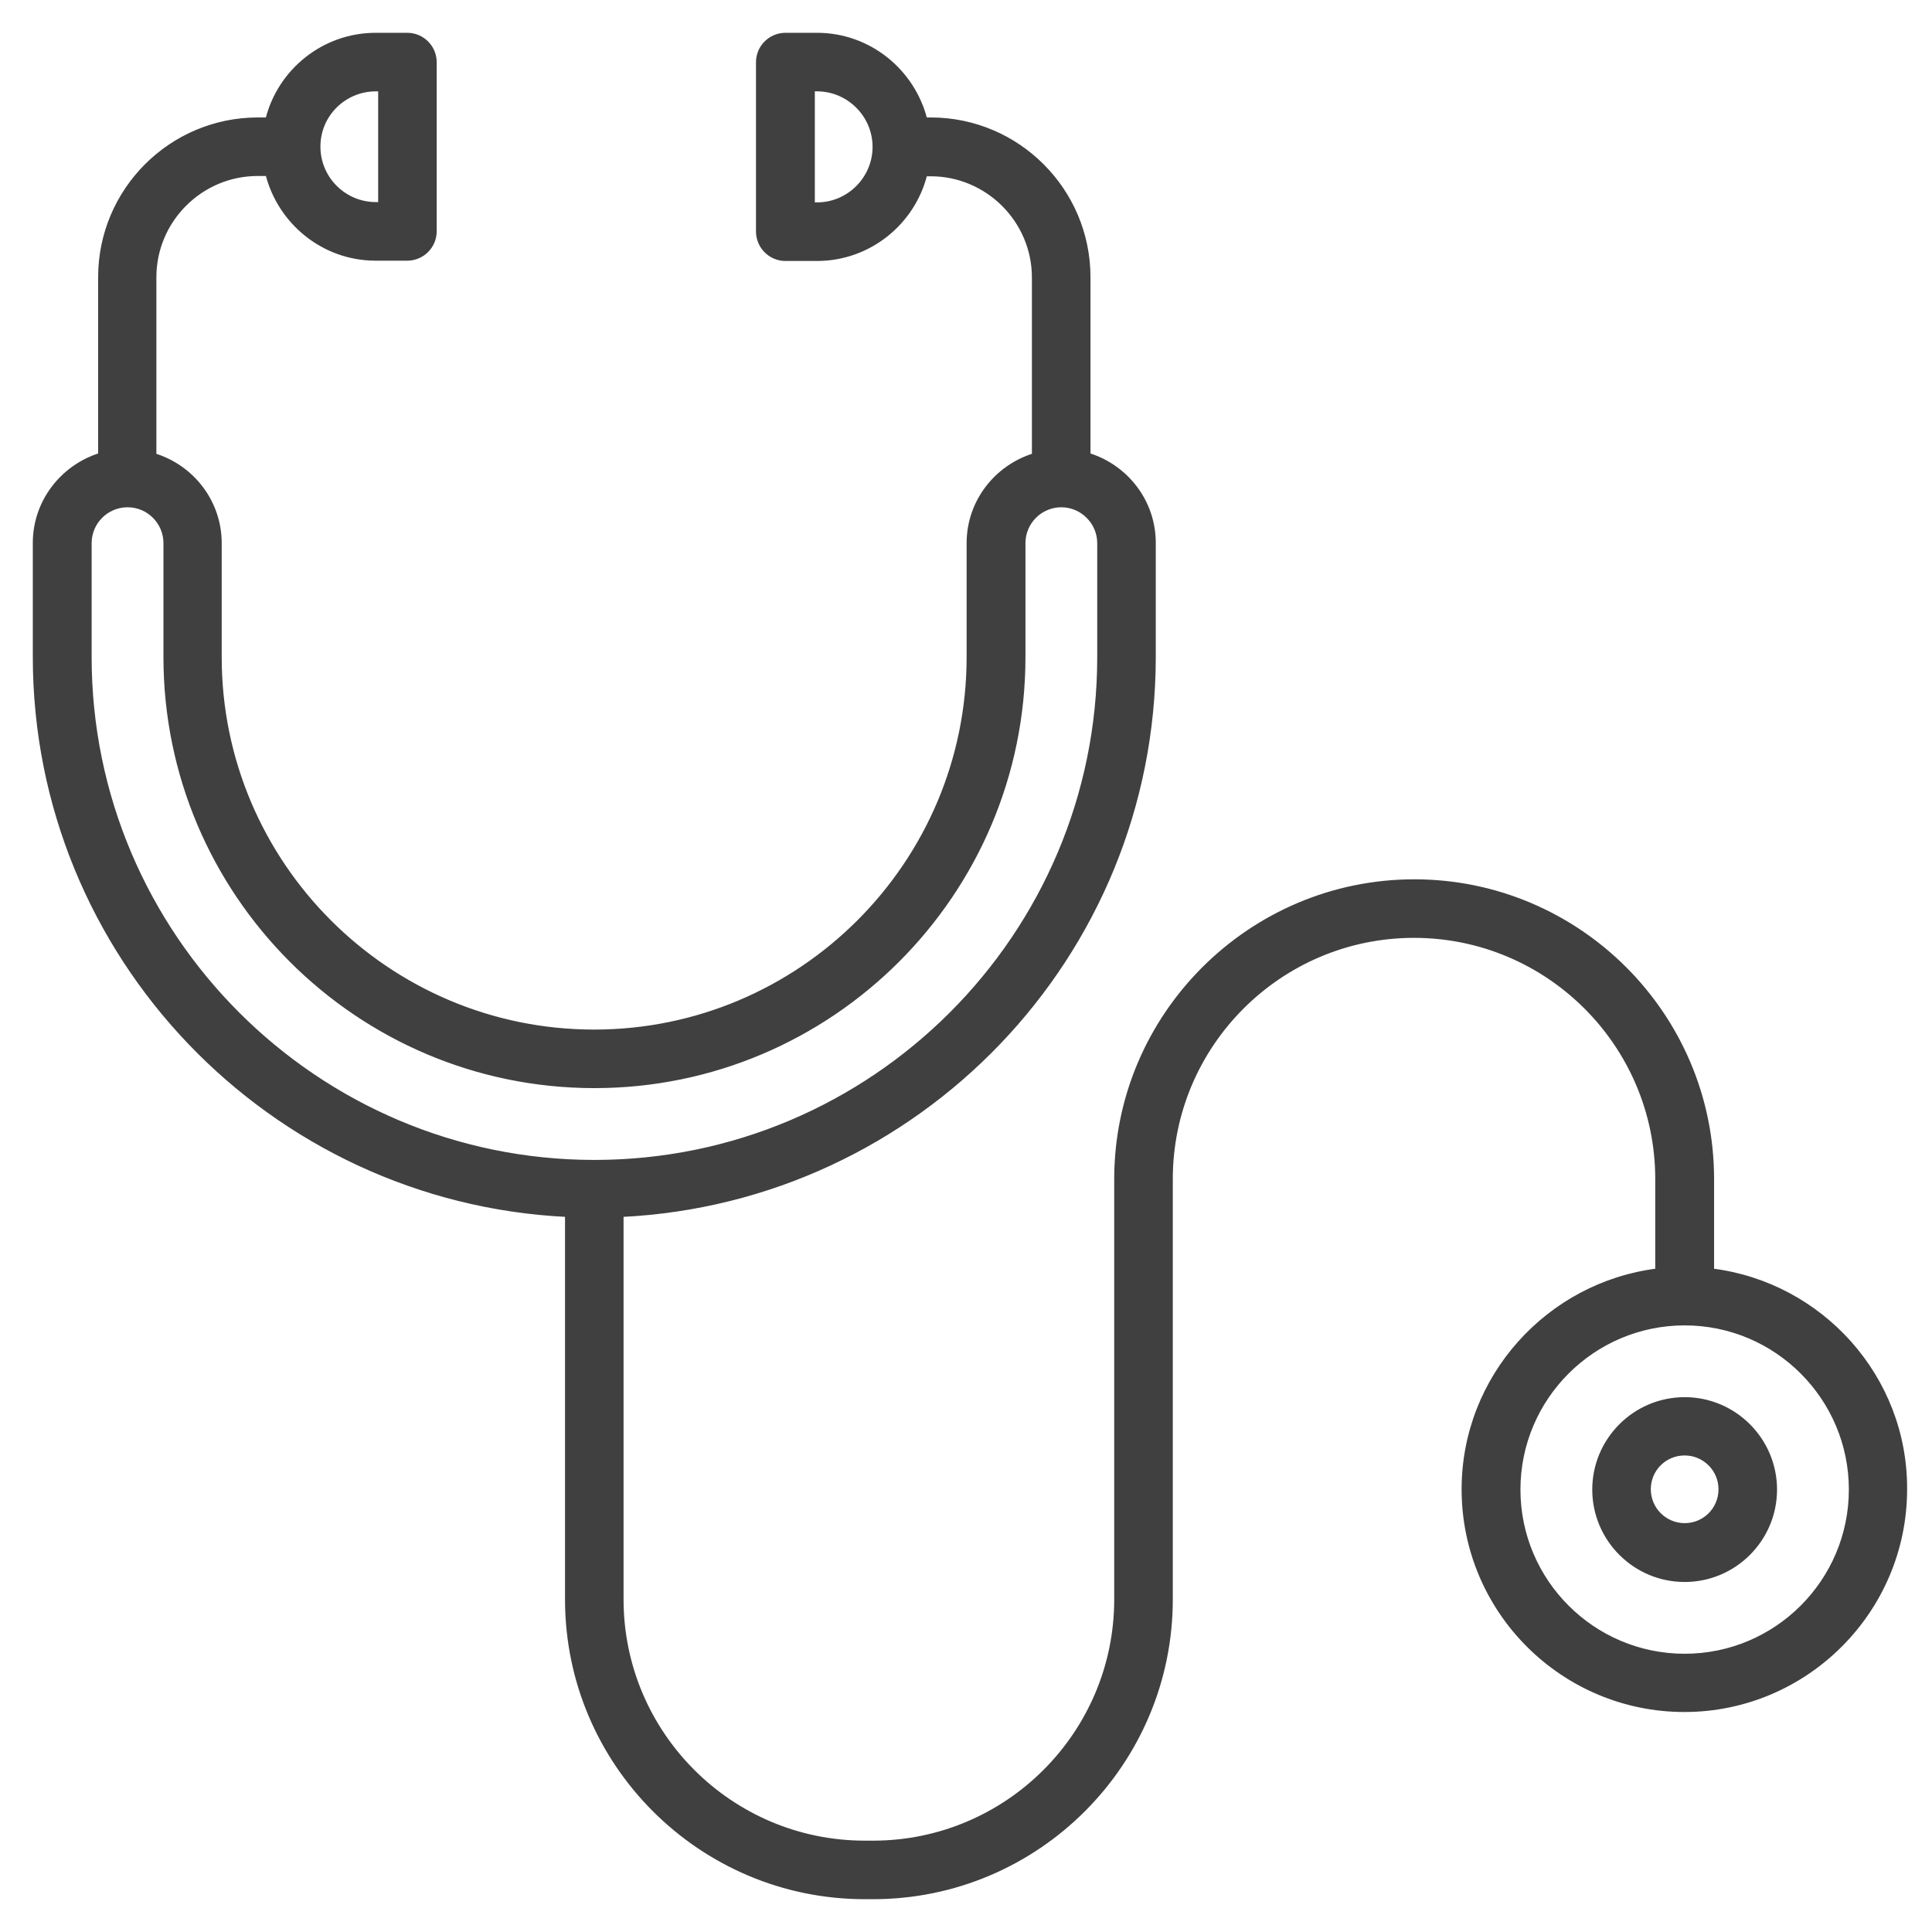 <?xml version="1.0" encoding="UTF-8"?> <svg xmlns="http://www.w3.org/2000/svg" width="53" height="53" viewBox="0 0 53 53" fill="none"><path d="M46.972 34.849V32.346C46.972 27.834 43.301 24.172 38.798 24.172C34.295 24.172 30.616 27.842 30.616 32.346V43.876C30.616 47.553 27.625 50.544 23.949 50.544H23.724C20.047 50.544 17.056 47.553 17.056 43.876V33.334C25.168 32.939 31.656 26.234 31.656 18.019V14.893C31.656 13.758 30.903 12.8 29.865 12.477V7.605C29.865 5.215 27.922 3.272 25.532 3.272H25.386C25.046 1.944 23.847 0.95 22.414 0.95H21.546C21.133 0.95 20.789 1.285 20.789 1.707V6.351C20.789 6.764 21.125 7.109 21.546 7.109H22.414C23.846 7.109 25.054 6.115 25.386 4.786H25.532C27.087 4.786 28.358 6.058 28.358 7.613V12.486C27.328 12.808 26.567 13.758 26.567 14.901V18.027C26.567 23.688 21.961 28.294 16.299 28.294C10.638 28.294 6.032 23.688 6.032 18.027V14.901C6.032 13.766 5.278 12.808 4.24 12.486V7.605C4.24 6.05 5.511 4.778 7.067 4.778H7.333C7.673 6.107 8.872 7.101 10.305 7.101H11.173C11.586 7.101 11.93 6.765 11.93 6.343V1.707C11.93 1.294 11.594 0.95 11.173 0.95H10.305C8.873 0.95 7.665 1.944 7.333 3.272H7.075C4.685 3.272 2.742 5.215 2.742 7.605V12.477C1.711 12.8 0.95 13.758 0.95 14.893V18.019C0.95 26.226 7.43 32.939 15.55 33.334V43.876C15.55 48.388 19.221 52.05 23.724 52.05H23.949C28.46 52.05 32.123 48.38 32.123 43.876V32.346C32.123 28.669 35.113 25.678 38.79 25.678C42.467 25.678 45.458 28.669 45.458 32.346V34.849C42.473 35.225 40.146 37.775 40.146 40.855C40.146 44.201 42.868 46.915 46.207 46.915C49.545 46.915 52.267 44.193 52.267 40.855C52.283 37.775 49.956 35.225 46.972 34.849ZM22.414 5.602H22.303V2.456H22.414C23.278 2.456 23.987 3.165 23.987 4.029C23.987 4.894 23.278 5.602 22.414 5.602ZM10.313 2.456H10.424V5.594H10.313C9.448 5.594 8.74 4.893 8.74 4.021C8.74 3.149 9.448 2.456 10.313 2.456ZM2.464 18.027V14.901C2.464 14.326 2.932 13.866 3.499 13.866C4.074 13.866 4.534 14.334 4.534 14.901V18.027C4.534 24.515 9.811 29.8 16.307 29.8C22.795 29.8 28.081 24.523 28.081 18.027V14.901C28.081 14.326 28.548 13.866 29.116 13.866C29.683 13.866 30.15 14.334 30.15 14.901V18.027C30.15 25.665 23.937 31.87 16.307 31.87C8.677 31.87 2.464 25.657 2.464 18.027ZM46.215 45.417C43.703 45.417 41.66 43.375 41.66 40.863C41.66 38.352 43.703 36.309 46.215 36.309C48.726 36.309 50.769 38.352 50.769 40.863C50.769 43.375 48.726 45.417 46.215 45.417ZM46.215 38.378C44.845 38.378 43.73 39.494 43.73 40.863C43.73 42.233 44.845 43.348 46.215 43.348C47.584 43.348 48.699 42.233 48.699 40.863C48.699 39.494 47.584 38.378 46.215 38.378ZM46.215 41.834C45.679 41.834 45.236 41.398 45.236 40.855C45.236 40.312 45.672 39.877 46.215 39.877C46.75 39.877 47.193 40.312 47.193 40.855C47.193 41.398 46.757 41.834 46.215 41.834Z" fill="#404040" stroke="#404040" stroke-width="0.1"></path></svg> 